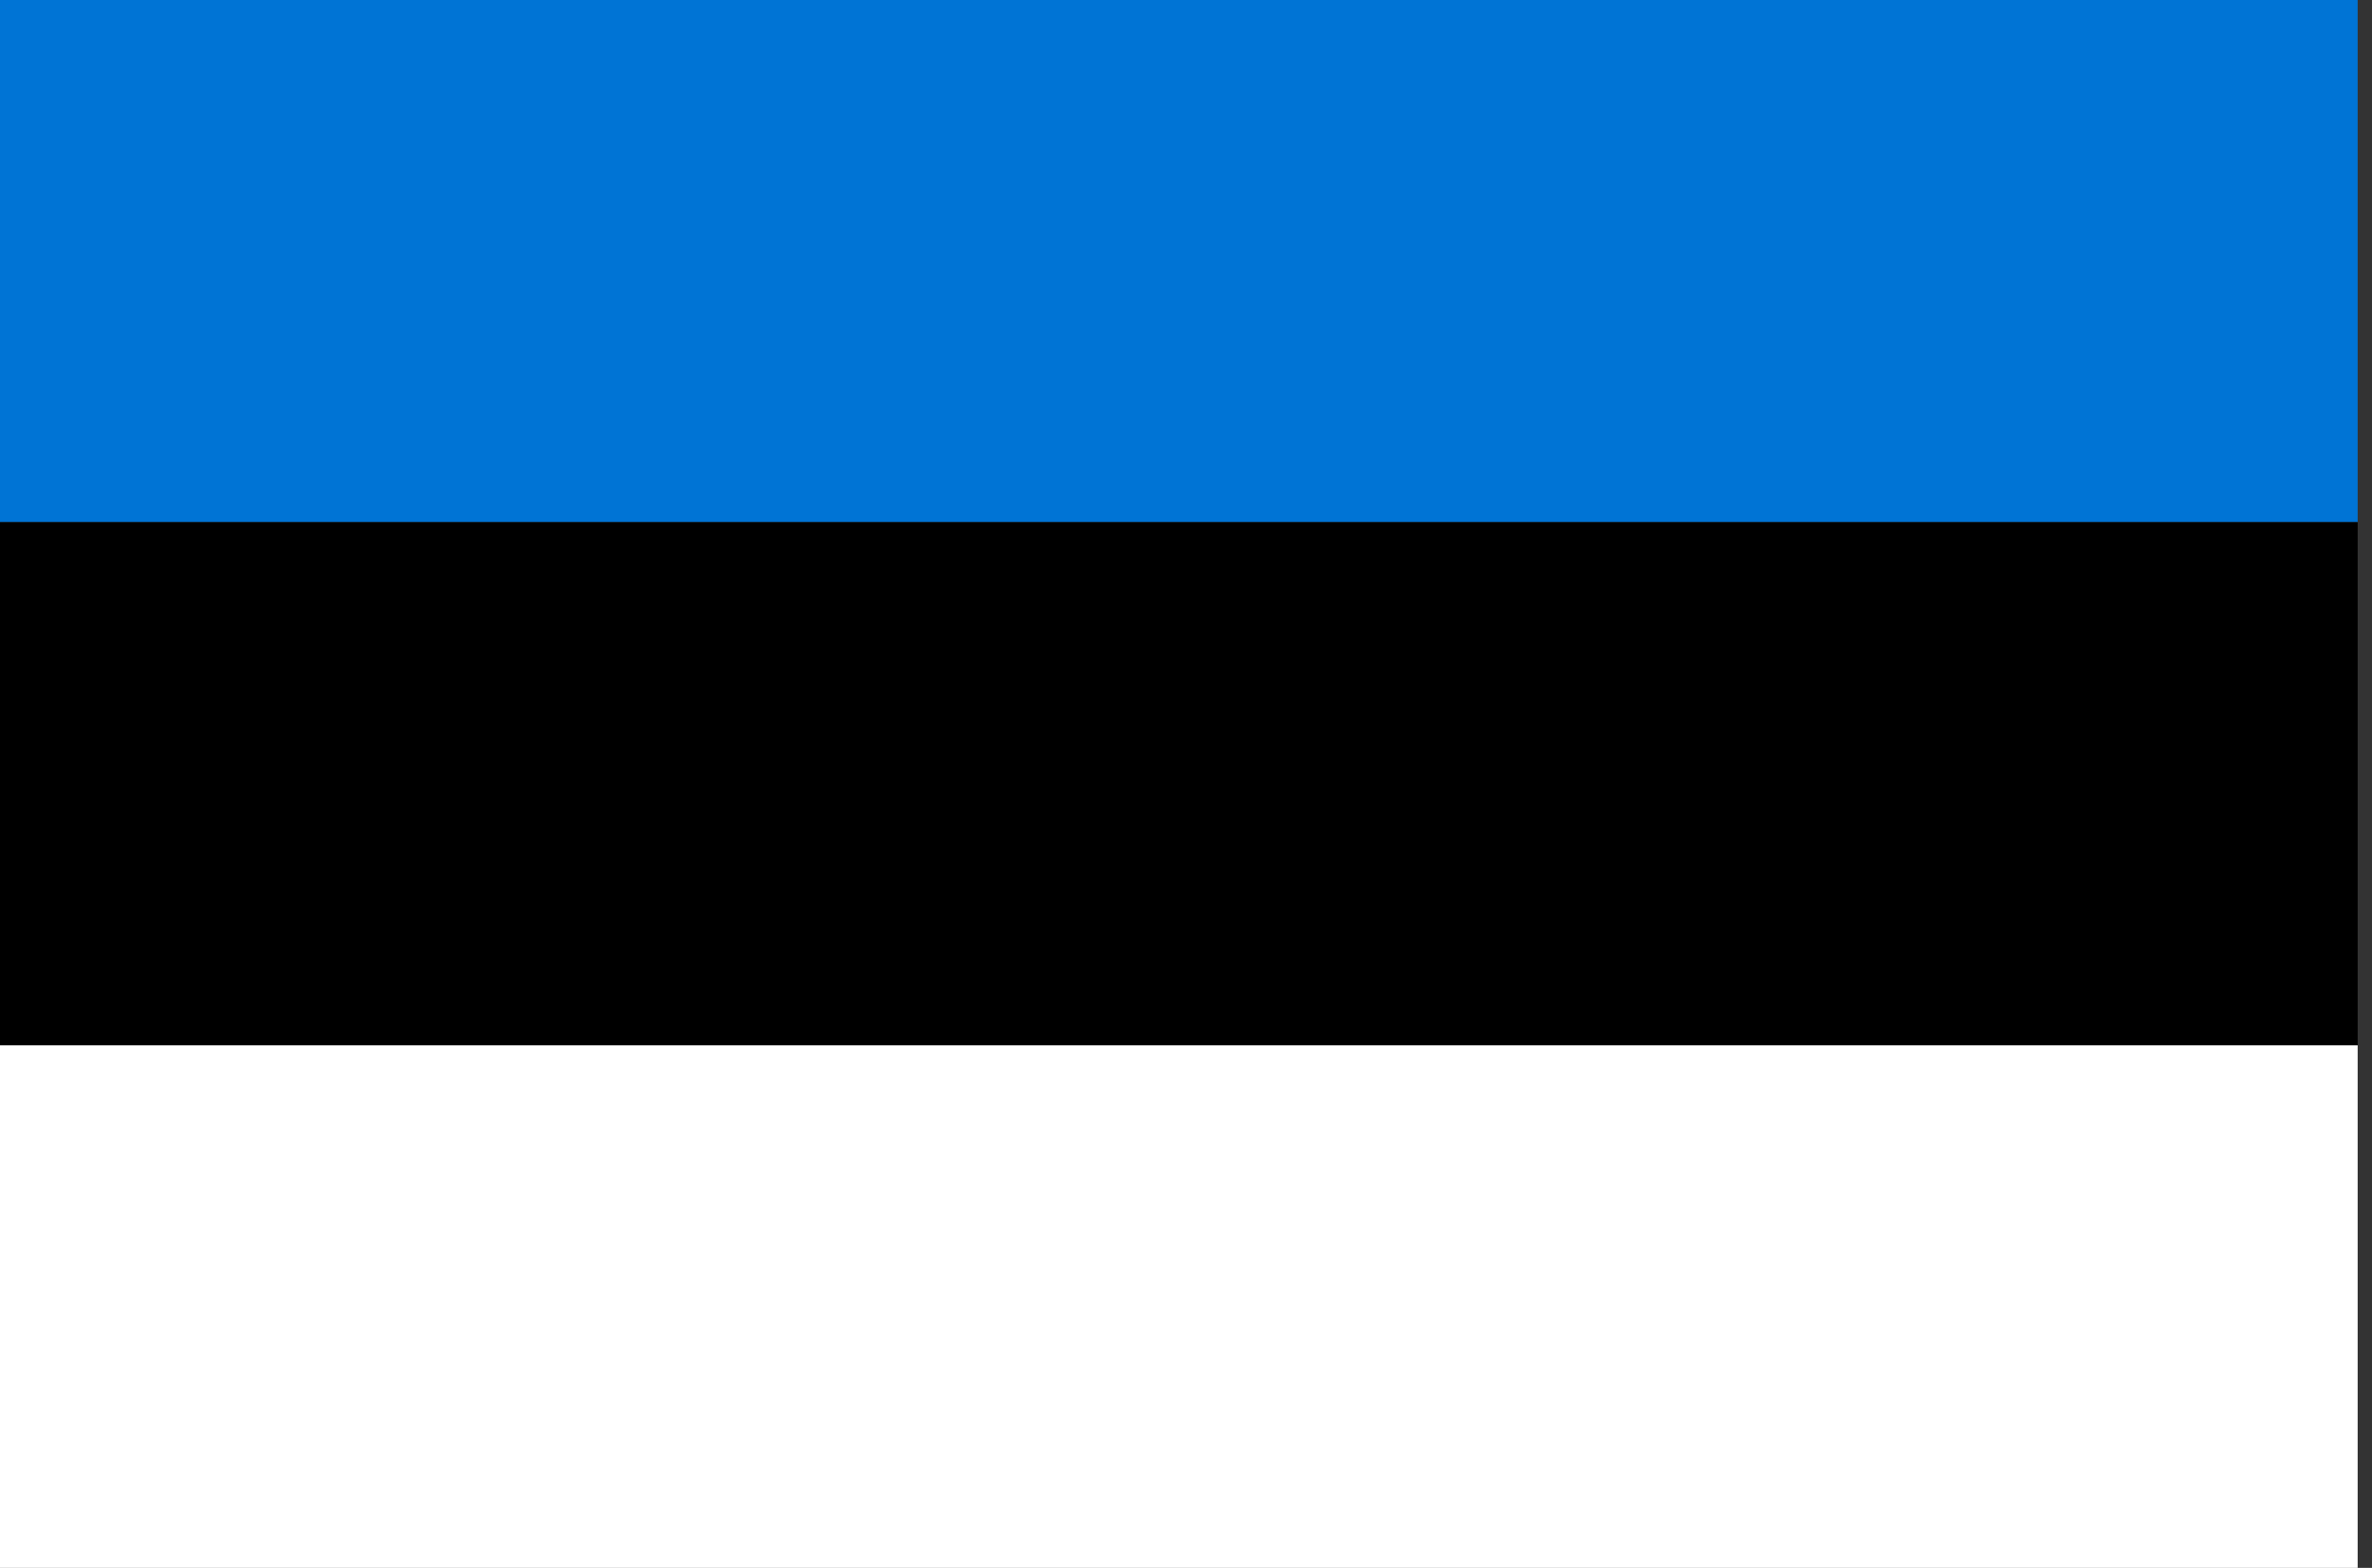 <?xml version="1.0" encoding="utf-8"?>
<!-- Generator: Adobe Illustrator 28.0.0, SVG Export Plug-In . SVG Version: 6.00 Build 0)  -->
<svg version="1.1" id="Calque_1" xmlns="http://www.w3.org/2000/svg" xmlns:xlink="http://www.w3.org/1999/xlink" x="0px" y="0px"
	 viewBox="0 0 205.01 135.54" style="enable-background:new 0 0 205.01 135.54;" xml:space="preserve">
<rect x="0" y="0" width="205.01" height="135.54" fill="#333333" stroke="none"/>
<style type="text/css">
	.st0{fill:#0074D5;}
	.st1{fill:#FFFFFF;}
</style>
<g>
	<rect x="-0.13" y="-0.1" class="st0" width="203.9" height="45.24"/>
	<rect x="-0.13" y="45.14" width="203.9" height="45.24"/>
	<rect x="-0.13" y="90.37" class="st1" width="203.9" height="45.24"/>
</g>
</svg>
